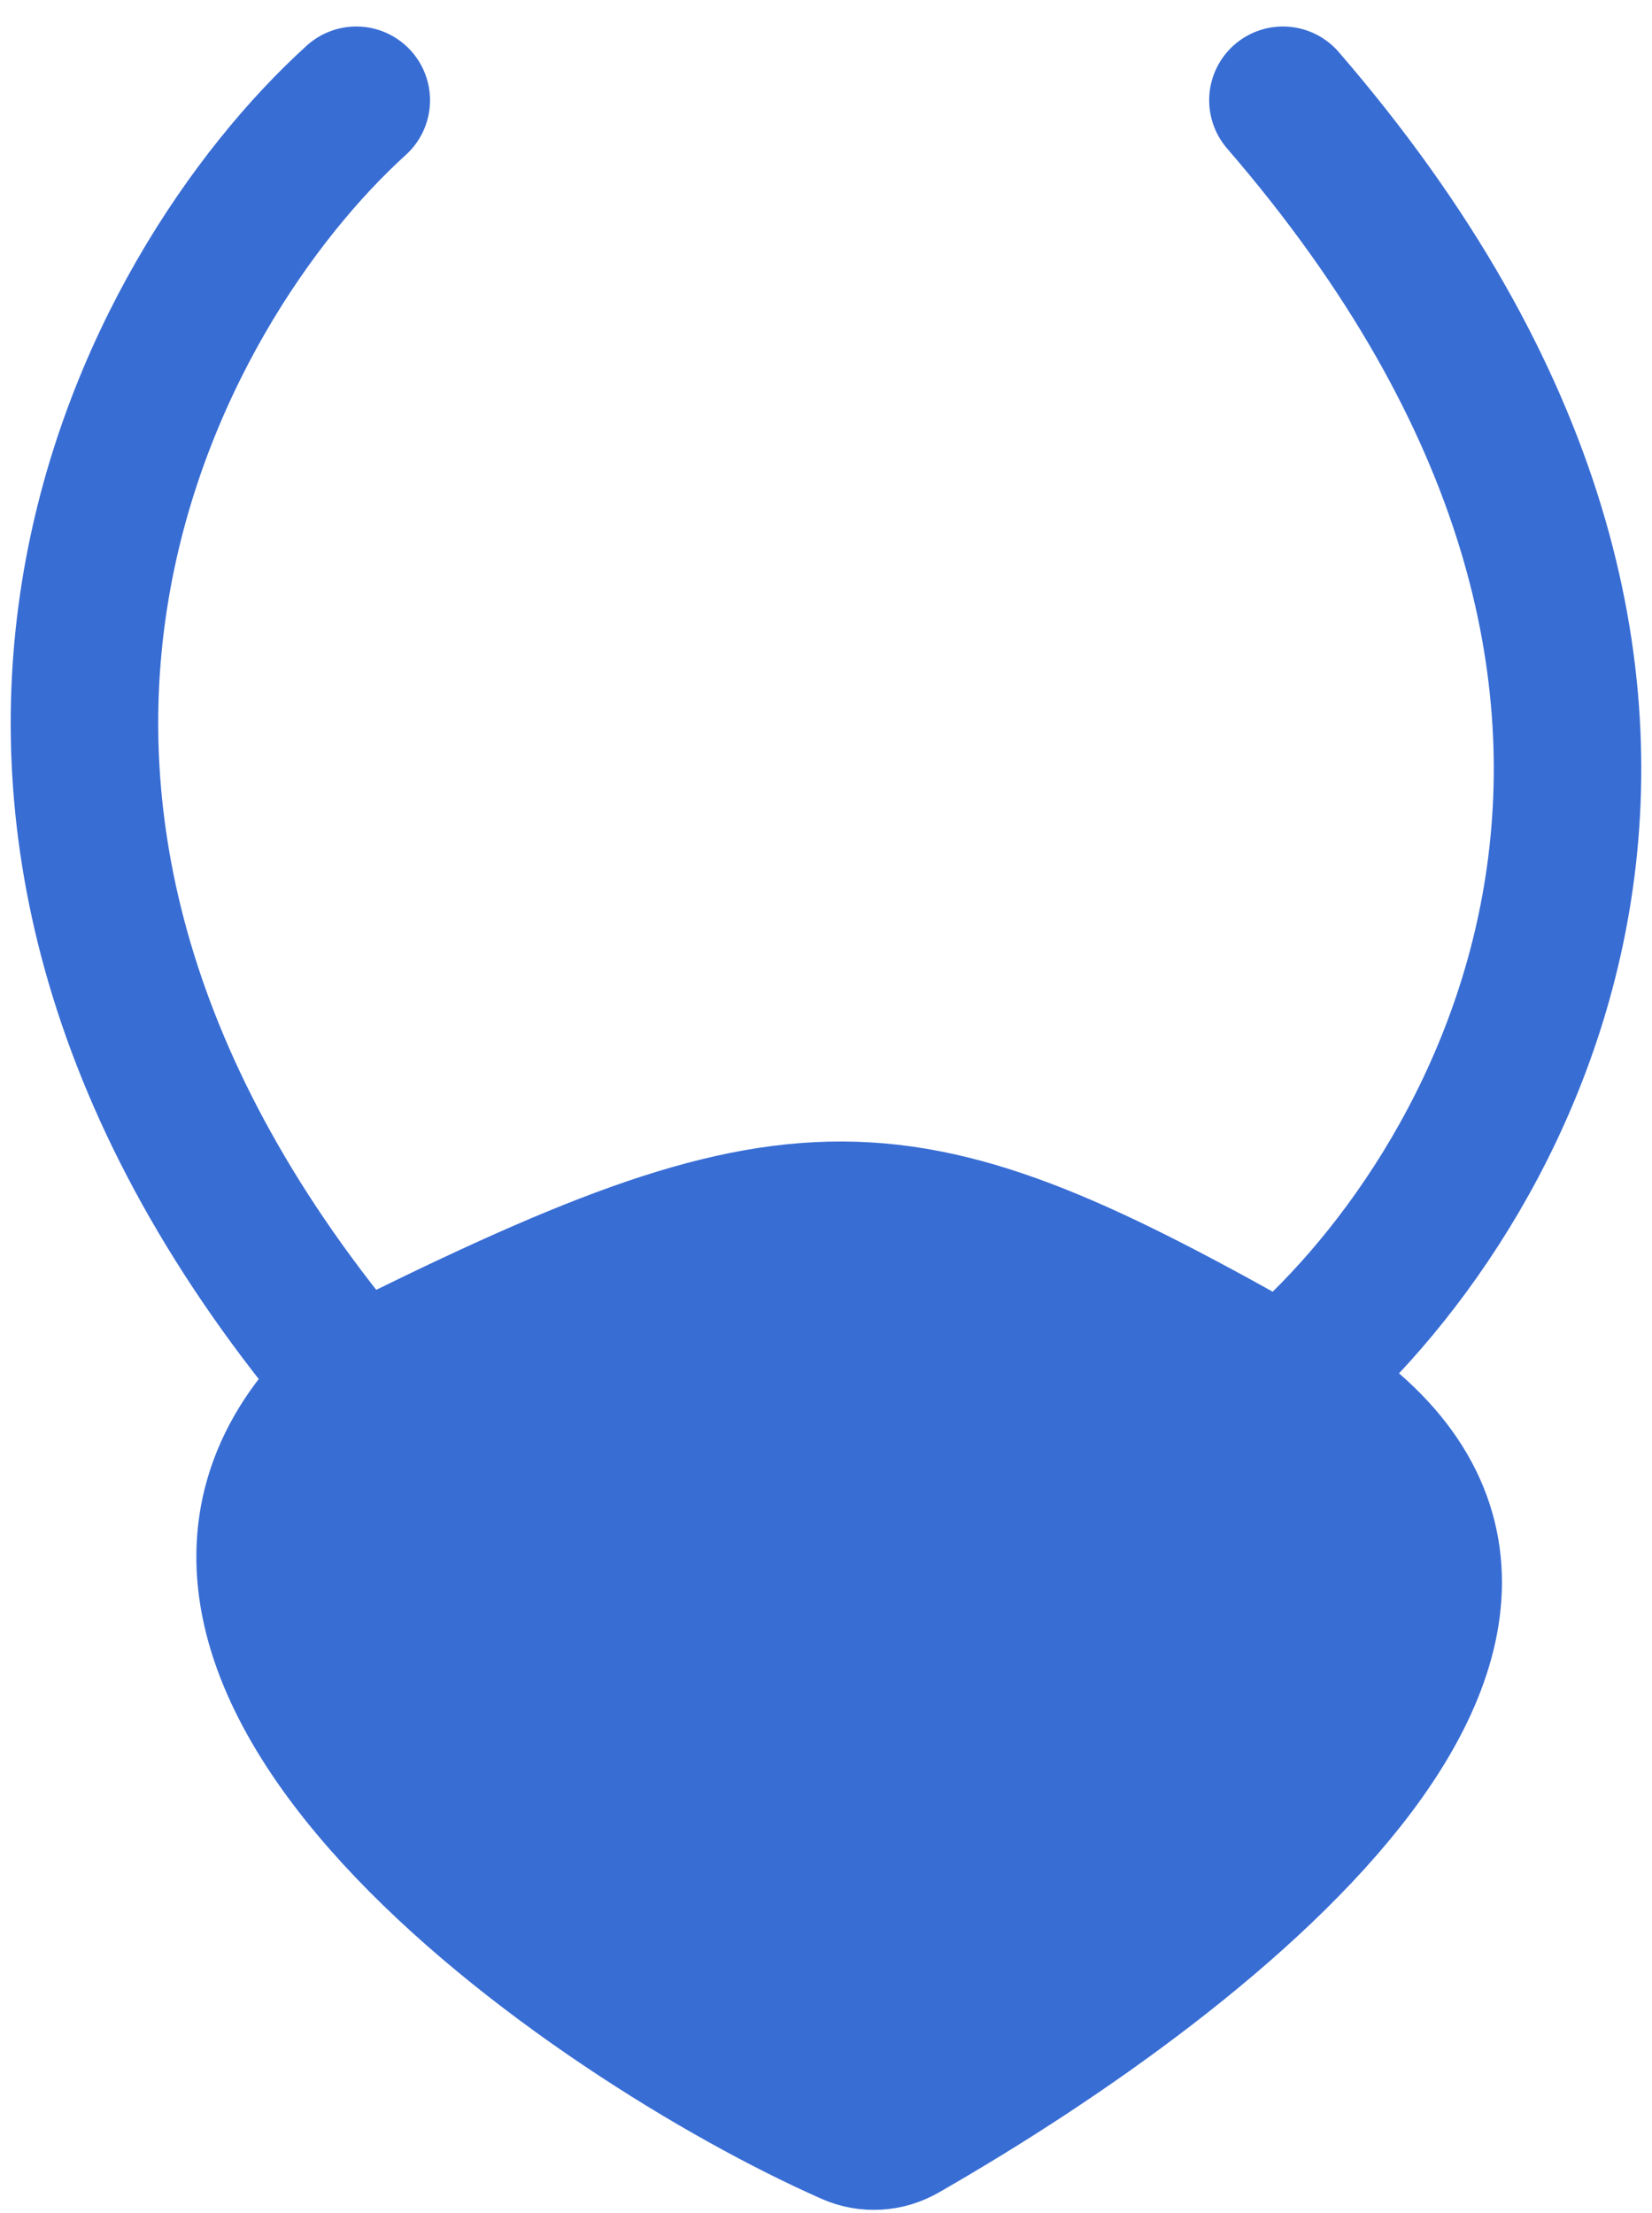 <svg width="56" height="75" viewBox="0 0 56 75" fill="none" xmlns="http://www.w3.org/2000/svg">
<path d="M43.489 46.834C30.335 39.374 27.292 39.227 12.077 46.834C2.117 55.847 20.118 68.373 28.869 72.232C29.422 72.475 30.051 72.434 30.575 72.134C41.267 66.006 56.308 54.105 43.489 46.834Z" fill="#386DD4"/>
<path d="M12.077 46.834C27.292 39.227 30.335 39.374 43.489 46.834M12.077 46.834C2.117 55.847 20.118 68.373 28.869 72.232C29.422 72.475 30.051 72.434 30.575 72.134C41.267 66.006 56.308 54.105 43.489 46.834M12.077 46.834C-4.61 27.202 5.124 9.697 12.077 3.398M43.489 46.834C50.769 40.781 60.962 23.619 43.489 3.398" stroke="#386DD4" stroke-width="5" stroke-linecap="round"/>
</svg>
